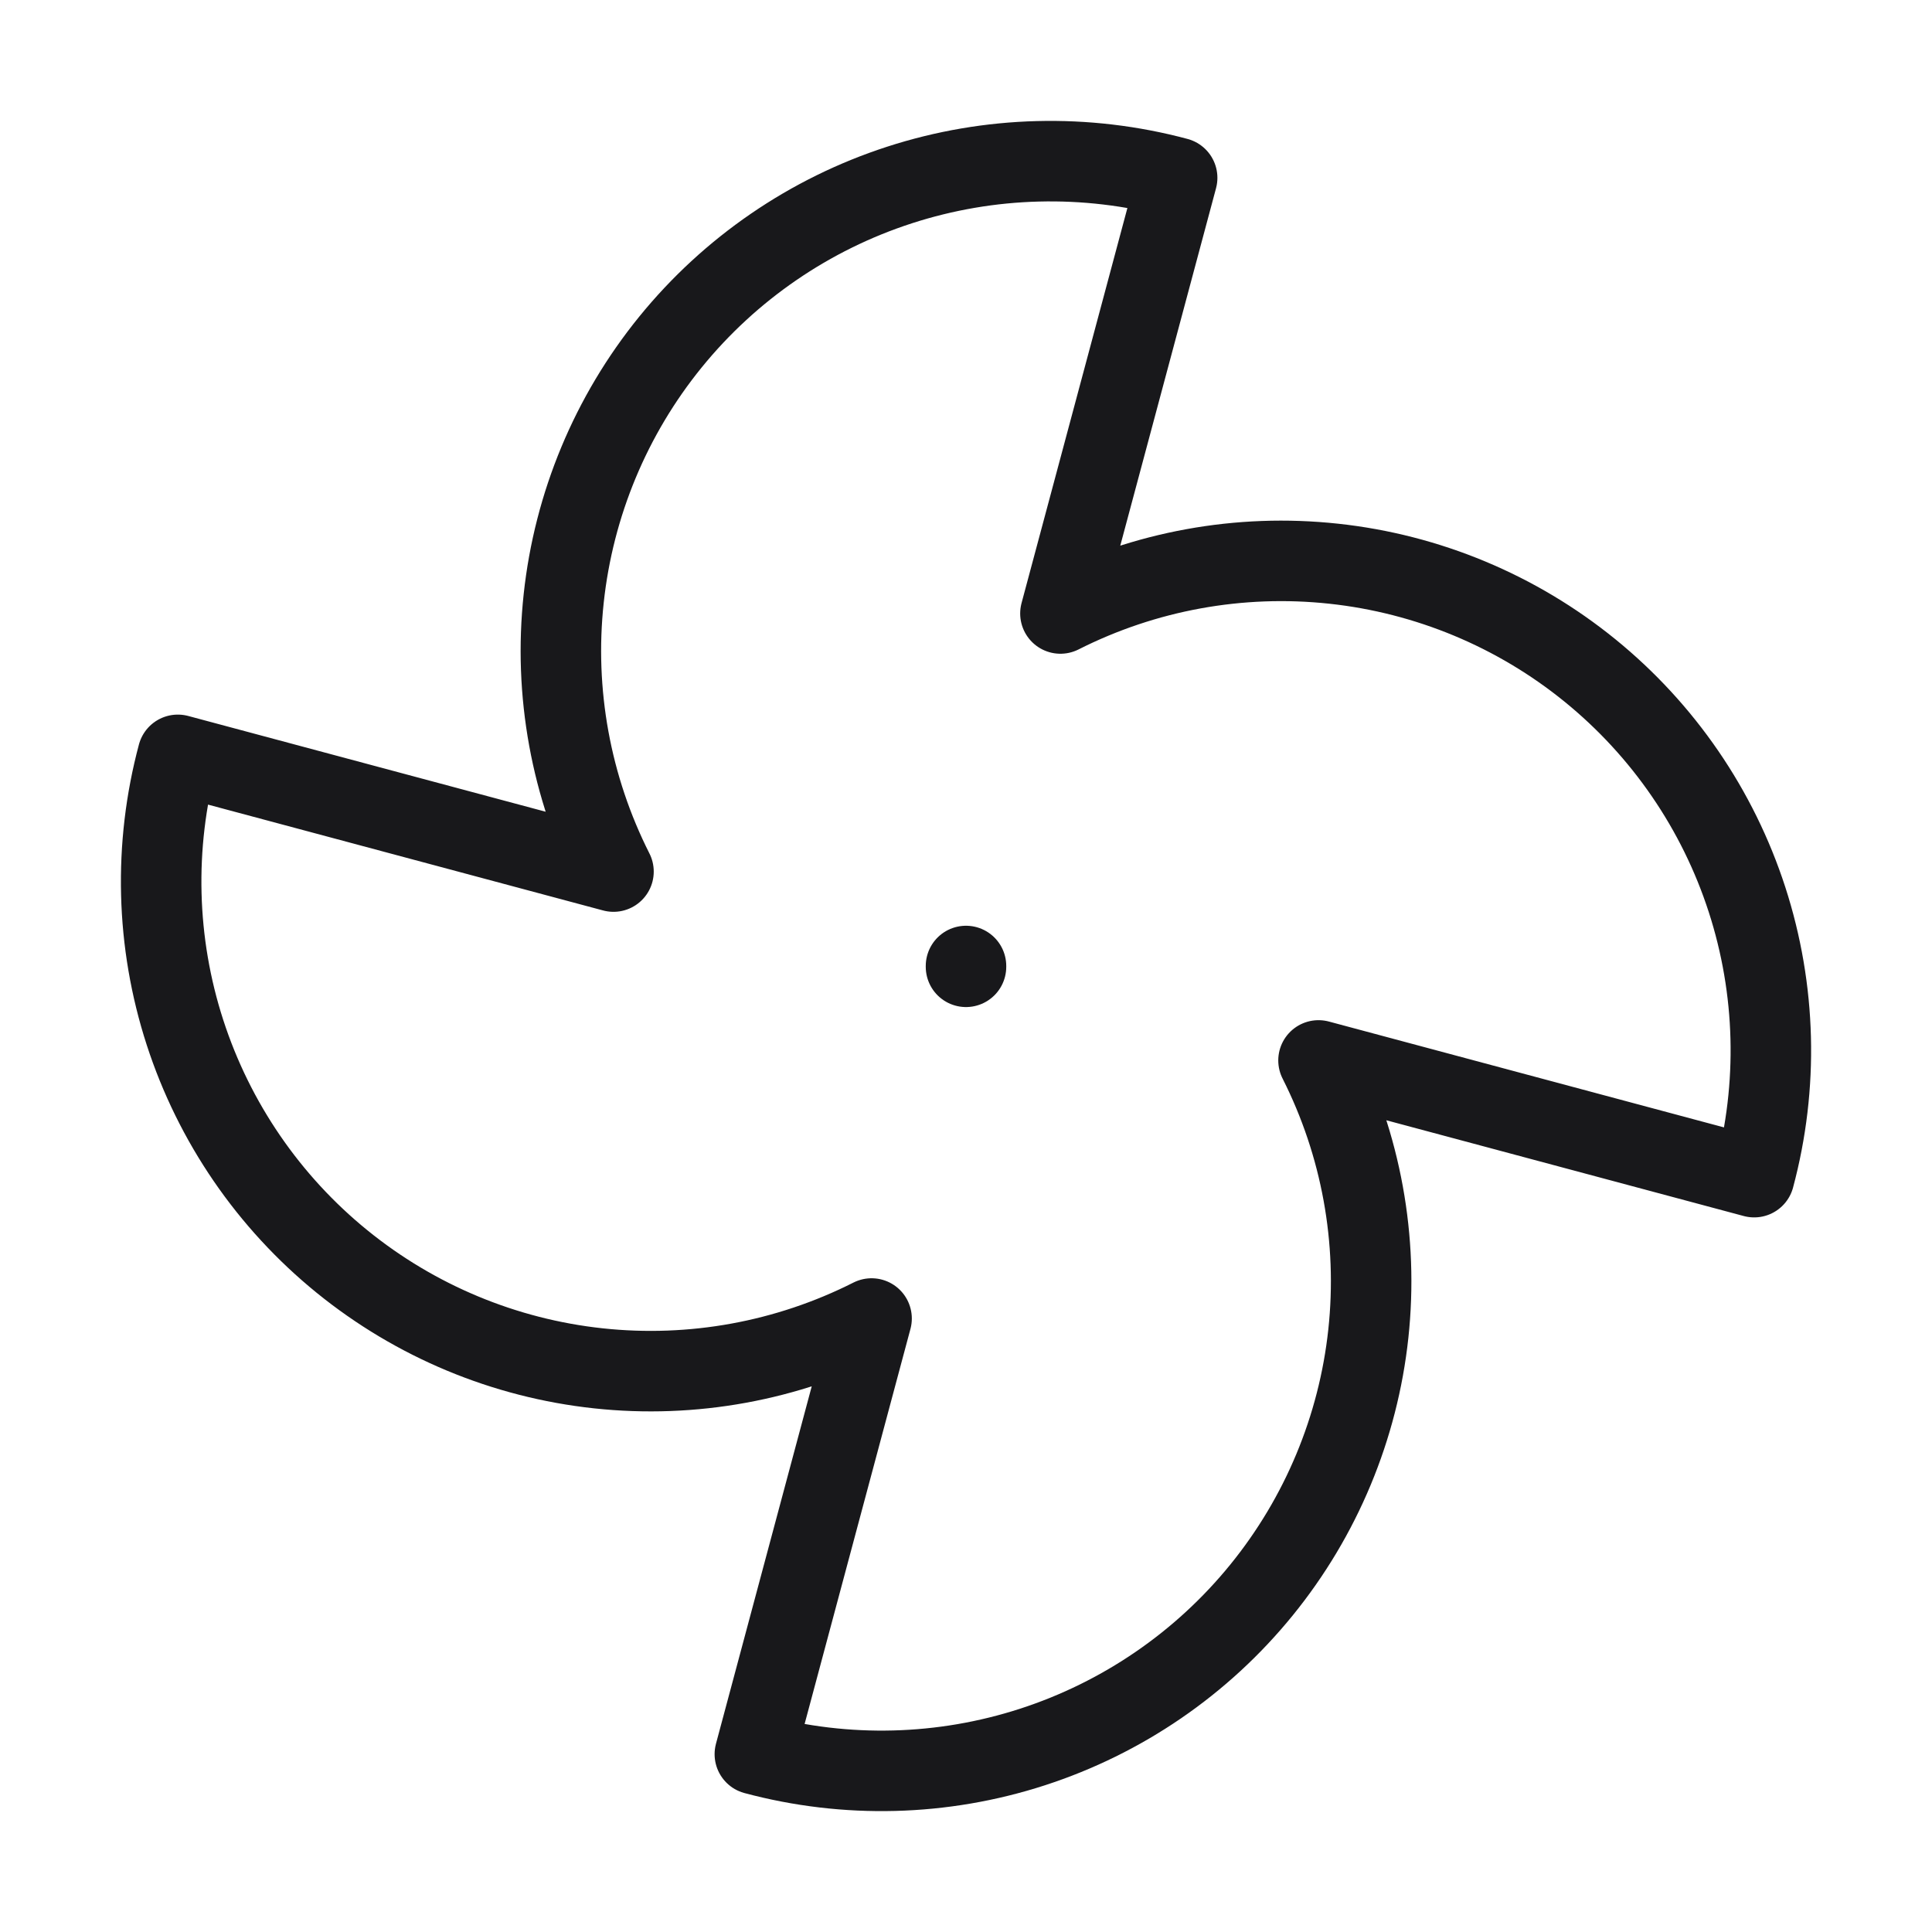 <svg width="48" height="48" viewBox="0 0 48 48" fill="none" xmlns="http://www.w3.org/2000/svg">
<path d="M24 24V24.02M21.654 32.758C19.558 33.817 17.201 34.247 14.867 33.996C12.532 33.745 10.32 32.823 8.497 31.342C6.675 29.862 5.32 27.885 4.596 25.651C3.872 23.418 3.811 21.022 4.418 18.754L15.242 21.654C14.183 19.558 13.753 17.201 14.005 14.867C14.256 12.532 15.177 10.32 16.658 8.497C18.139 6.675 20.115 5.32 22.349 4.596C24.583 3.872 26.978 3.811 29.246 4.418L26.346 15.242C28.442 14.183 30.799 13.753 33.134 14.005C35.468 14.256 37.681 15.177 39.503 16.658C41.325 18.139 42.68 20.115 43.404 22.349C44.128 24.583 44.19 26.978 43.582 29.246L32.758 26.346C33.817 28.442 34.247 30.799 33.996 33.134C33.745 35.468 32.823 37.681 31.342 39.503C29.862 41.325 27.885 42.68 25.651 43.404C23.418 44.128 21.022 44.19 18.754 43.582L21.654 32.758Z" stroke="#18181B" stroke-width="2" stroke-linecap="round" stroke-linejoin="round"/>
</svg>
